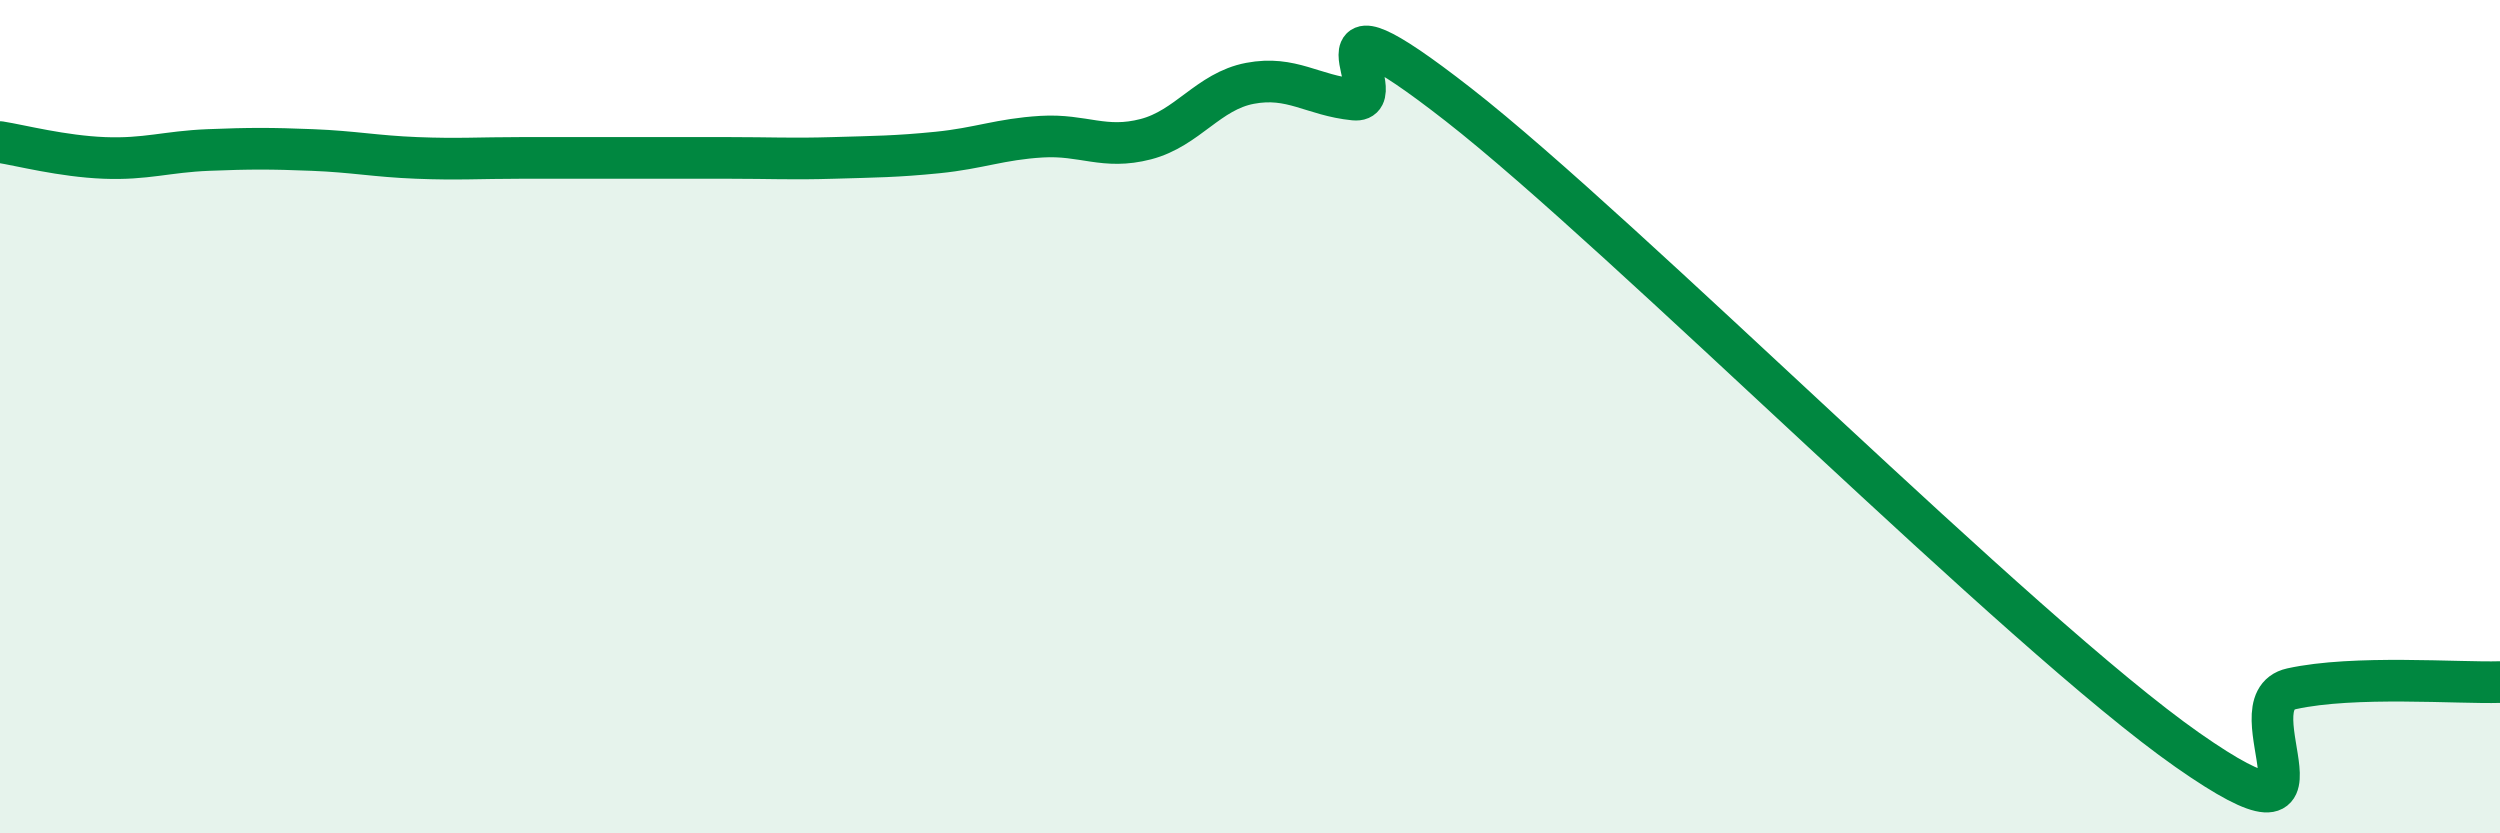 
    <svg width="60" height="20" viewBox="0 0 60 20" xmlns="http://www.w3.org/2000/svg">
      <path
        d="M 0,3.41 C 0.5,3.49 1.5,3.75 2.5,3.79 C 3.5,3.83 4,3.64 5,3.6 C 6,3.56 6.5,3.56 7.5,3.6 C 8.5,3.64 9,3.75 10,3.79 C 11,3.83 11.5,3.79 12.5,3.79 C 13.5,3.79 14,3.79 15,3.79 C 16,3.79 16.5,3.79 17.5,3.79 C 18.5,3.79 19,3.82 20,3.79 C 21,3.76 21.5,3.76 22.5,3.66 C 23.5,3.56 24,3.34 25,3.28 C 26,3.22 26.5,3.6 27.5,3.34 C 28.5,3.08 29,2.19 30,2 C 31,1.81 31.5,2.29 32.5,2.39 C 33.5,2.49 31,-0.61 35,2.51 C 39,5.63 48.5,15.2 52.5,18 C 56.5,20.8 53.5,16.86 55,16.53 C 56.5,16.2 59,16.4 60,16.37L60 20L0 20Z"
        fill="#008740"
        opacity="0.1"
        stroke-linecap="round"
        stroke-linejoin="round"
      />
      <path
        d="M 0,3.41 C 0.5,3.49 1.5,3.75 2.5,3.79 C 3.5,3.83 4,3.64 5,3.6 C 6,3.56 6.5,3.56 7.5,3.6 C 8.5,3.64 9,3.75 10,3.79 C 11,3.83 11.5,3.79 12.5,3.79 C 13.5,3.79 14,3.79 15,3.79 C 16,3.79 16.5,3.79 17.5,3.79 C 18.5,3.79 19,3.82 20,3.79 C 21,3.76 21.5,3.76 22.5,3.66 C 23.5,3.56 24,3.34 25,3.28 C 26,3.22 26.5,3.6 27.5,3.34 C 28.5,3.08 29,2.19 30,2 C 31,1.81 31.5,2.29 32.5,2.39 C 33.5,2.49 31,-0.61 35,2.51 C 39,5.63 48.5,15.2 52.5,18 C 56.5,20.8 53.5,16.86 55,16.53 C 56.5,16.2 59,16.4 60,16.37"
        stroke="#008740"
        stroke-width="1"
        fill="none"
        stroke-linecap="round"
        stroke-linejoin="round"
      />
    </svg>
  